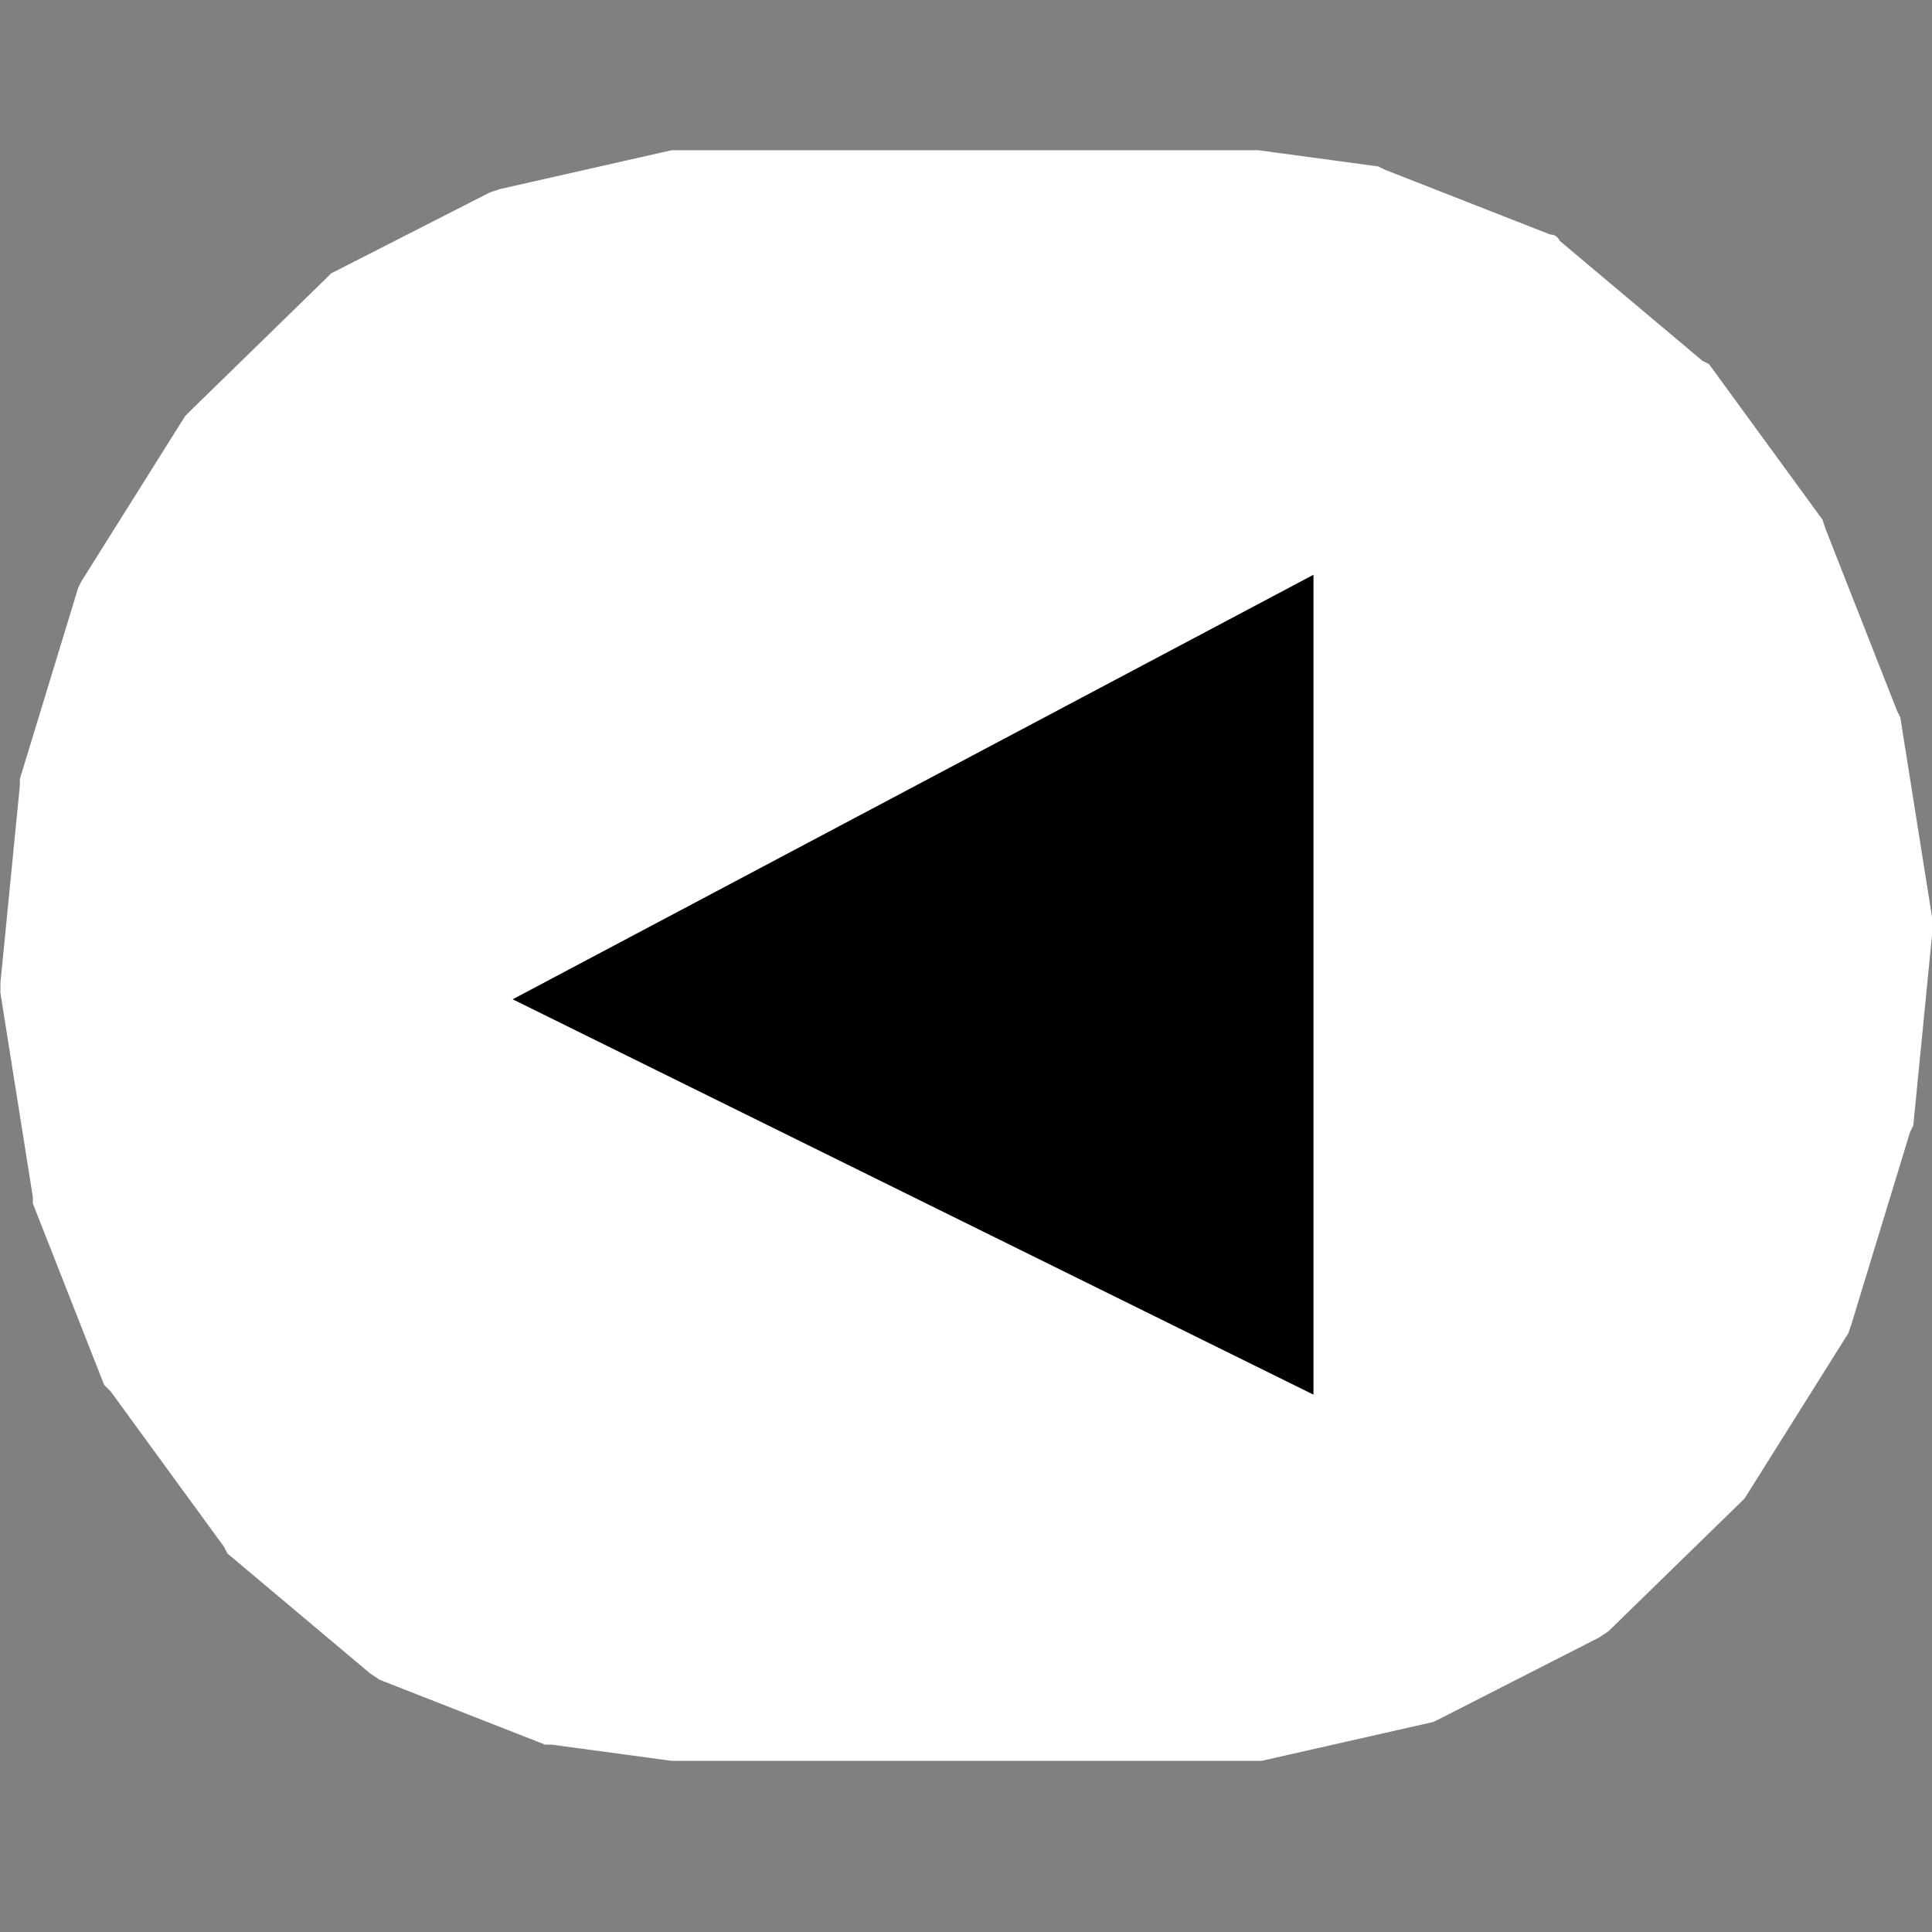 <?xml version="1.0" encoding="UTF-8" standalone="no"?>
<svg xmlns:xlink="http://www.w3.org/1999/xlink" height="64.0px" width="64.0px" xmlns="http://www.w3.org/2000/svg">
  <rect width="100%" height="100%" fill="#808080" stroke="none"/>
  <g transform="matrix(1.0, 0.0, 0.0, 1.0, 0.0, 0.0)">
    <use data-characterId="569" height="64.0" transform="matrix(1.0, 0.0, 0.0, 1.0, 0.0, 0.0)" width="64.0" xlink:href="#shape0"/>
    <use data-characterId="582" height="24.85" transform="matrix(-2.148, 0.0, 0.0, 2.147, 64.024, 4.977)" width="29.8" xlink:href="#sprite0"/>
  </g>
  <defs>
    <g id="shape0" transform="matrix(1.0, 0.0, 0.0, 1.0, 0.0, 0.0)">
      <path d="M64.0 64.0 L0.0 64.0 0.0 0.0 64.0 0.0 64.0 64.0" fill="#66cc99" fill-opacity="0.0" fill-rule="evenodd" stroke="none"/>
    </g>
    <g id="sprite0" transform="matrix(1.0, 0.0, 0.0, 1.0, 0.5, 0.5)">
      <use data-characterId="581" height="24.85" transform="matrix(1.0, 0.0, 0.0, 1.0, -0.5, -0.5)" width="29.8" xlink:href="#shape1"/>
    </g>
    <g id="shape1" transform="matrix(1.0, 0.0, 0.0, 1.0, 0.5, 0.5)">
      <path d="M18.85 -0.5 L18.95 -0.5 21.6 0.1 21.75 0.15 24.2 1.4 24.3 1.5 26.35 3.5 26.45 3.6 28.05 6.15 28.1 6.25 29.0 9.2 29.0 9.3 29.3 12.35 29.3 12.5 28.8 15.65 28.8 15.75 27.7 18.55 27.6 18.65 25.85 21.05 25.8 21.15 23.6 23.0 23.45 23.1 20.9 24.1 20.8 24.1 18.95 24.35 18.85 24.35 9.95 24.35 9.85 24.35 7.2 23.75 7.1 23.7 4.65 22.45 4.5 22.35 2.45 20.35 2.4 20.3 0.8 17.75 0.75 17.6 -0.15 14.65 -0.2 14.55 -0.5 11.5 -0.5 11.4 0.0 8.25 0.05 8.15 1.15 5.35 1.2 5.2 2.95 2.8 3.05 2.75 5.25 0.9 Q5.3 0.8 5.4 0.8 L7.95 -0.2 8.05 -0.25 9.9 -0.5 18.85 -0.5" fill="#ffffff" fill-rule="evenodd" stroke="none"/>
      <path d="M23.7 2.3 L25.65 4.2 27.15 6.6 28.0 9.4 28.3 12.4 27.8 15.45 26.75 18.15 25.1 20.45 25.05 20.45 23.05 22.15 20.6 23.1 18.8 23.35 9.95 23.35 7.55 22.8 5.15 21.6 3.25 19.75 1.65 17.2 0.8 14.45 0.5 11.5 1.0 8.45 2.05 5.75 3.75 3.45 3.75 3.4 5.8 1.7 8.25 0.75 10.0 0.5 18.75 0.5 21.35 1.1 23.7 2.3" fill="#ffffff" fill-rule="evenodd" stroke="none"/>
      <path d="M25.65 4.2 L27.15 6.6 28.0 9.4 28.3 12.4 27.8 15.45 26.75 18.15 25.1 20.45 25.05 20.45 23.05 22.15 20.6 23.1 18.8 23.35 9.95 23.35 7.55 22.8 5.15 21.6 3.25 19.75 1.65 17.2 0.8 14.45 0.5 11.5 1.0 8.45 2.05 5.75 3.75 3.45 3.75 3.4 5.8 1.7 8.25 0.75 10.0 0.5 18.75 0.5 21.35 1.1 23.7 2.3 25.65 4.2" fill="#ffffff" fill-rule="evenodd" stroke="none"/>
      <path d="M9.05 6.05 L21.4 12.6 9.05 18.7 9.05 6.05" fill="#000000" fill-rule="evenodd" stroke="none"/>
    </g>
  </defs>
</svg>
